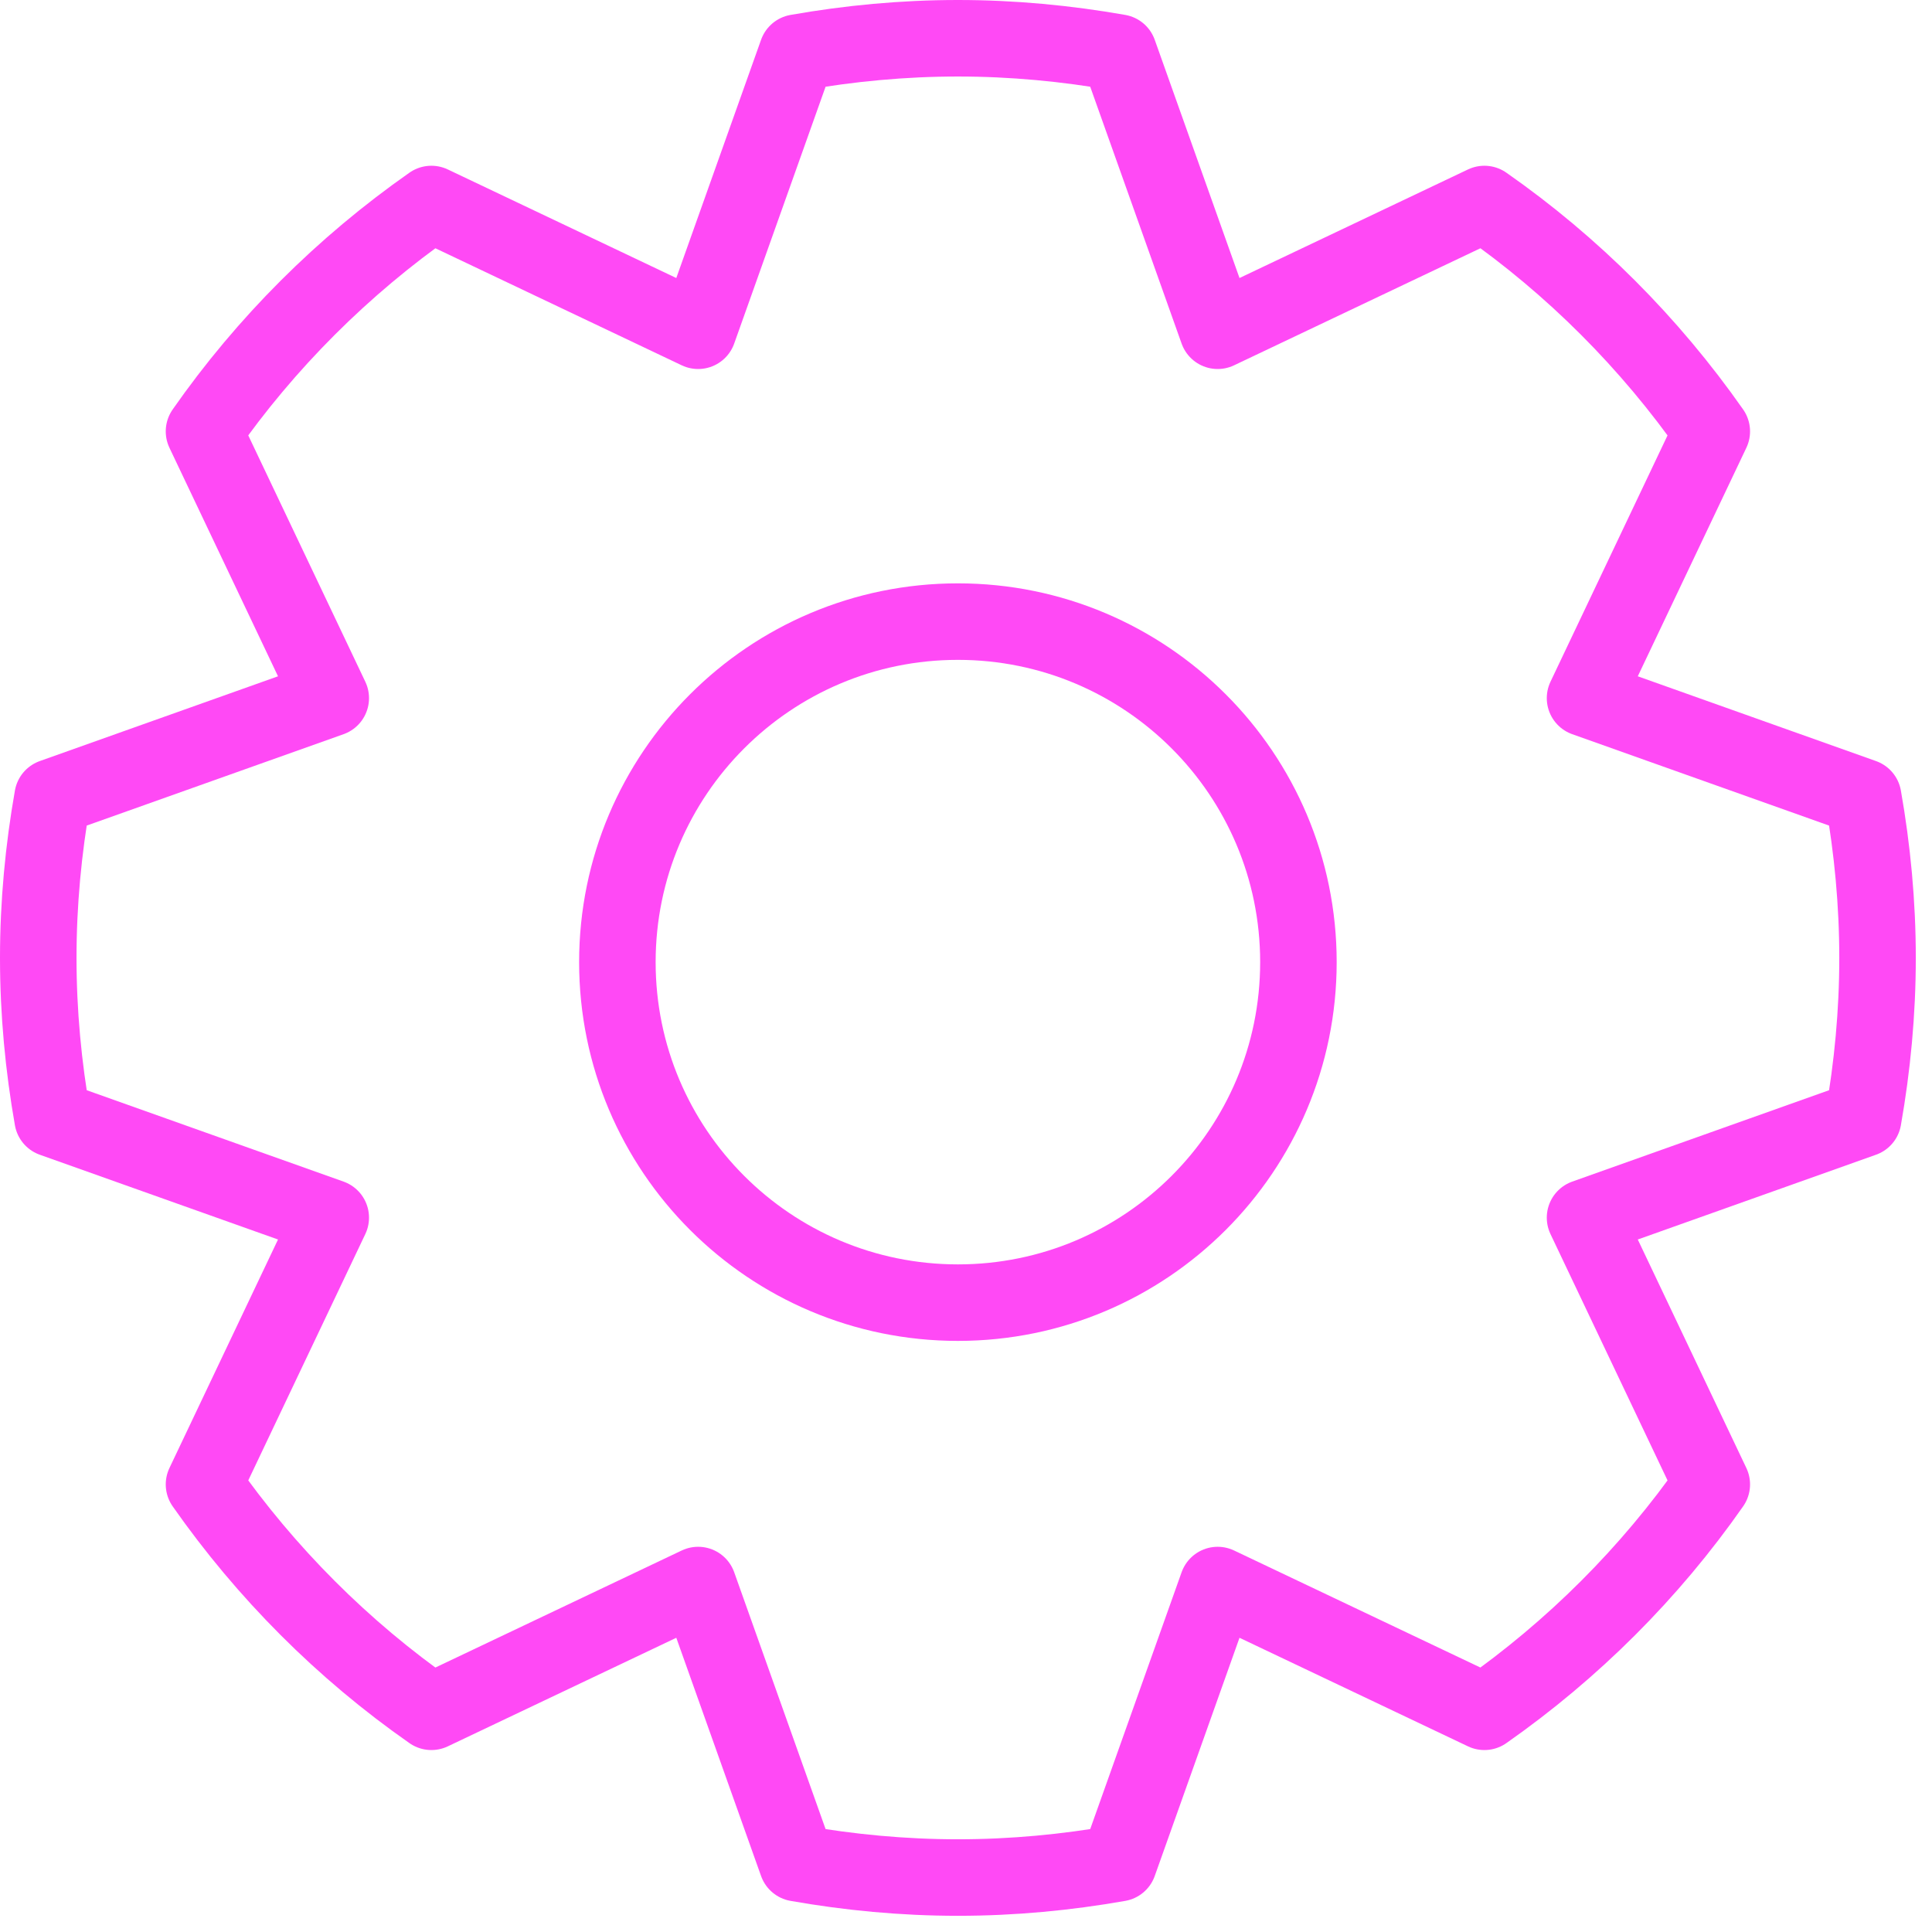 <svg width="101" height="101" viewBox="0 0 101 101" fill="none" xmlns="http://www.w3.org/2000/svg">
<path d="M89.488 22.552C86.247 17.926 82.227 13.896 77.601 10.665L63.656 17.291L58.482 2.75C55.751 2.269 52.943 2 50.077 2C47.211 2 44.402 2.269 41.671 2.75L36.497 17.291L22.552 10.665C17.926 13.906 13.896 17.926 10.665 22.552L17.291 36.497L2.75 41.671C2.269 44.402 2 47.211 2 50.077C2 52.943 2.269 55.751 2.75 58.482L17.291 63.656L10.665 77.601C13.906 82.227 17.926 86.257 22.552 89.488L36.497 82.862L41.671 97.403C44.402 97.884 47.211 98.153 50.077 98.153C52.943 98.153 55.751 97.884 58.482 97.403L63.656 82.862L77.601 89.488C82.227 86.247 86.257 82.227 89.488 77.601L82.862 63.656L97.403 58.482C97.884 55.751 98.153 52.943 98.153 50.077C98.153 47.211 97.884 44.402 97.403 41.671L82.862 36.497L89.488 22.552Z" stroke="#FF49F5" stroke-width="4" stroke-linecap="round" stroke-linejoin="round"/>
<path d="M50.077 68.099C59.908 68.099 67.878 60.129 67.878 50.298C67.878 40.466 59.908 32.496 50.077 32.496C40.245 32.496 32.275 40.466 32.275 50.298C32.275 60.129 40.245 68.099 50.077 68.099Z" stroke="#FF49F5" stroke-width="4" stroke-linecap="round" stroke-linejoin="round"/>
</svg>
